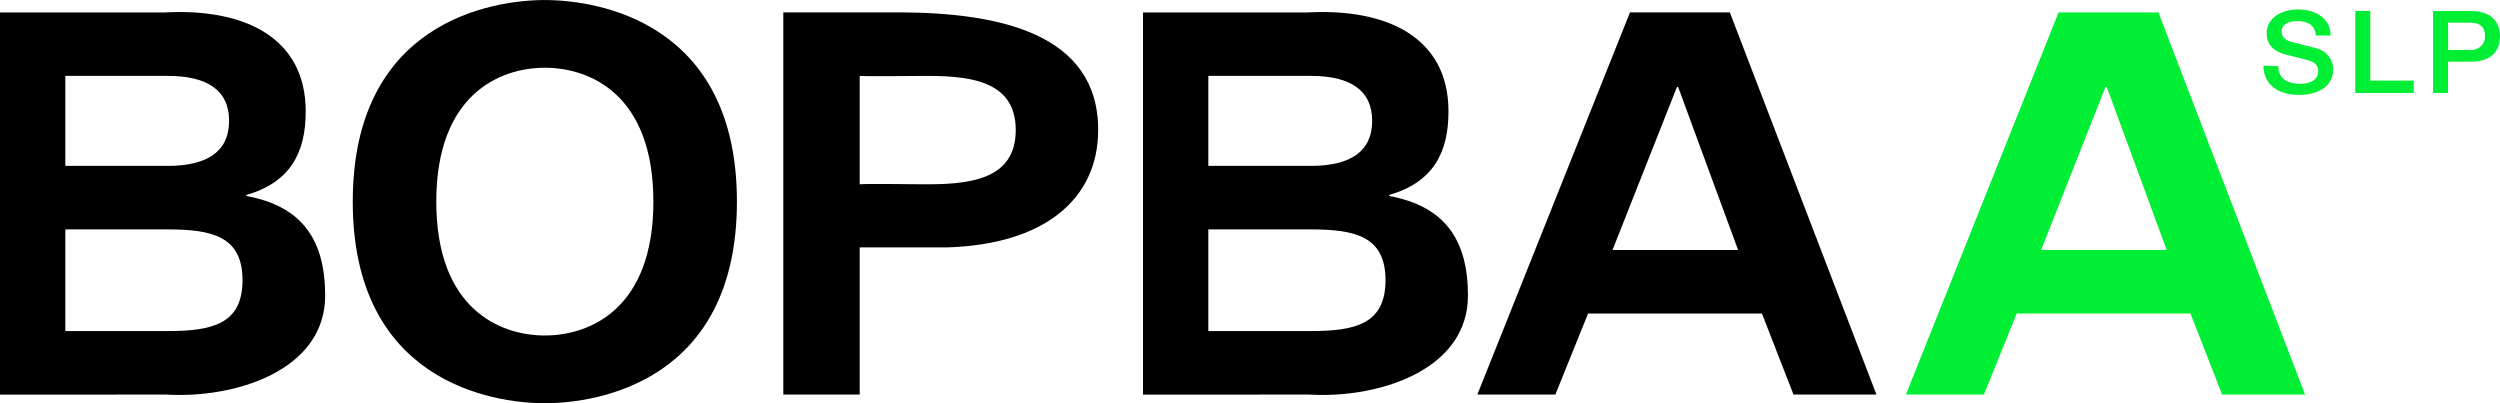 <svg xmlns="http://www.w3.org/2000/svg" width="155" height="25" viewBox="0 0 155 25" fill="none"><g clip-path="url(#clip0_364_2)"><path fill-rule="evenodd" clip-rule="evenodd" d="M123.005 24.462L125.033 19.44H135.81L137.771 24.462H142.912L133.822 0.767H127.633L118.168 24.462H123.005ZM126.548 15.502L130.54 5.395H130.618L134.336 15.502H126.548Z" fill="#00EF35"></path><path fill-rule="evenodd" clip-rule="evenodd" d="M4.05 20.525V14.223H10.398C13.15 14.223 15.036 14.65 15.036 17.374C15.036 20.097 13.15 20.525 10.398 20.525H4.05ZM4.05 10.285V4.705H10.398C12.849 4.705 14.204 5.593 14.204 7.494C14.204 9.394 12.852 10.285 10.398 10.285H4.05ZM10.3 24.462C14.485 24.725 20.16 23.018 20.16 18.326C20.16 14.845 18.704 12.778 15.276 12.153V12.089C17.98 11.302 18.954 9.498 18.954 6.907C18.954 2.28 15.087 0.508 10.226 0.771H0V24.466L10.3 24.462Z" fill="black"></path><path fill-rule="evenodd" clip-rule="evenodd" d="M53.301 24.462V15.34H58.666C64.734 15.175 68.087 12.351 68.087 8.054C68.087 2.047 61.891 0.8 55.864 0.767H48.565V24.462H53.301ZM53.301 4.709C54.075 4.741 56.073 4.709 56.983 4.709C59.886 4.676 62.976 4.867 62.976 8.067C62.976 11.218 59.974 11.451 57.108 11.425C56.154 11.425 54.109 11.38 53.301 11.425V4.709Z" fill="black"></path><path fill-rule="evenodd" clip-rule="evenodd" d="M96.432 24.462L98.46 19.44H109.24L111.197 24.462H116.339L107.249 0.767H101.06L91.595 24.462H96.432ZM99.975 15.502L103.97 5.395H104.045L107.763 15.502H99.975Z" fill="black"></path><path fill-rule="evenodd" clip-rule="evenodd" d="M74.916 20.525V14.223H81.268C84.016 14.223 85.902 14.65 85.902 17.374C85.902 20.097 84.016 20.525 81.268 20.525H74.916ZM74.916 10.285V4.705H81.268C83.715 4.705 85.074 5.593 85.074 7.494C85.074 9.394 83.722 10.285 81.268 10.285H74.916ZM81.153 24.462C85.338 24.725 91.013 23.018 91.013 18.326C91.013 14.845 89.556 12.778 86.129 12.153V12.089C88.833 11.302 89.806 9.498 89.806 6.907C89.806 2.28 85.939 0.508 81.078 0.771H70.866V24.466L81.153 24.462Z" fill="black"></path><path fill-rule="evenodd" clip-rule="evenodd" d="M21.871 12.5C21.871 23.646 30.501 25 33.78 25C37.059 25 45.689 23.646 45.689 12.5C45.689 1.354 37.059 0.003 33.78 0.003C30.501 0.003 21.871 1.357 21.871 12.5ZM27.05 12.5C27.05 5.855 30.985 4.2 33.78 4.2C36.576 4.2 40.51 5.855 40.51 12.5C40.51 19.145 36.576 20.8 33.78 20.8C30.985 20.8 27.05 19.148 27.05 12.5Z" fill="black"></path><path fill-rule="evenodd" clip-rule="evenodd" d="M140.329 4.071C140.353 5.334 141.343 5.887 142.547 5.887C143.601 5.887 144.659 5.431 144.659 4.291C144.658 3.996 144.557 3.71 144.37 3.476C144.183 3.242 143.921 3.073 143.625 2.995C143.348 2.918 142.175 2.626 142.094 2.604C141.712 2.503 141.462 2.306 141.462 1.956C141.462 1.444 142.002 1.308 142.435 1.308C143.074 1.308 143.534 1.551 143.581 2.205H144.5C144.5 1.143 143.571 0.586 142.472 0.586C141.512 0.586 140.532 1.065 140.532 2.085C140.532 2.61 140.799 3.138 141.705 3.381C142.435 3.572 142.918 3.666 143.29 3.802C143.427 3.843 143.545 3.927 143.625 4.04C143.705 4.154 143.742 4.29 143.73 4.427C143.73 4.812 143.422 5.198 142.604 5.198C141.864 5.198 141.252 4.89 141.252 4.106L140.329 4.071Z" fill="#00EF35"></path><path fill-rule="evenodd" clip-rule="evenodd" d="M146.028 5.764H149.655V4.997H146.958V0.68H146.028V5.764Z" fill="#00EF35"></path><path fill-rule="evenodd" clip-rule="evenodd" d="M151.778 1.405H153.154C153.648 1.405 154.07 1.577 154.07 2.251C154.076 2.367 154.055 2.483 154.009 2.591C153.964 2.699 153.895 2.796 153.807 2.876C153.718 2.957 153.613 3.018 153.498 3.055C153.384 3.093 153.261 3.107 153.141 3.096H151.788L151.778 1.405ZM150.849 5.767H151.778V3.824H153.191C154.709 3.824 155 2.892 155 2.26C155 1.629 154.709 0.683 153.191 0.683H150.849V5.767Z" fill="#00EF35"></path></g><defs><clipPath id="clip0_364_2"><rect width="155" height="25" fill="white"></rect></clipPath></defs></svg>